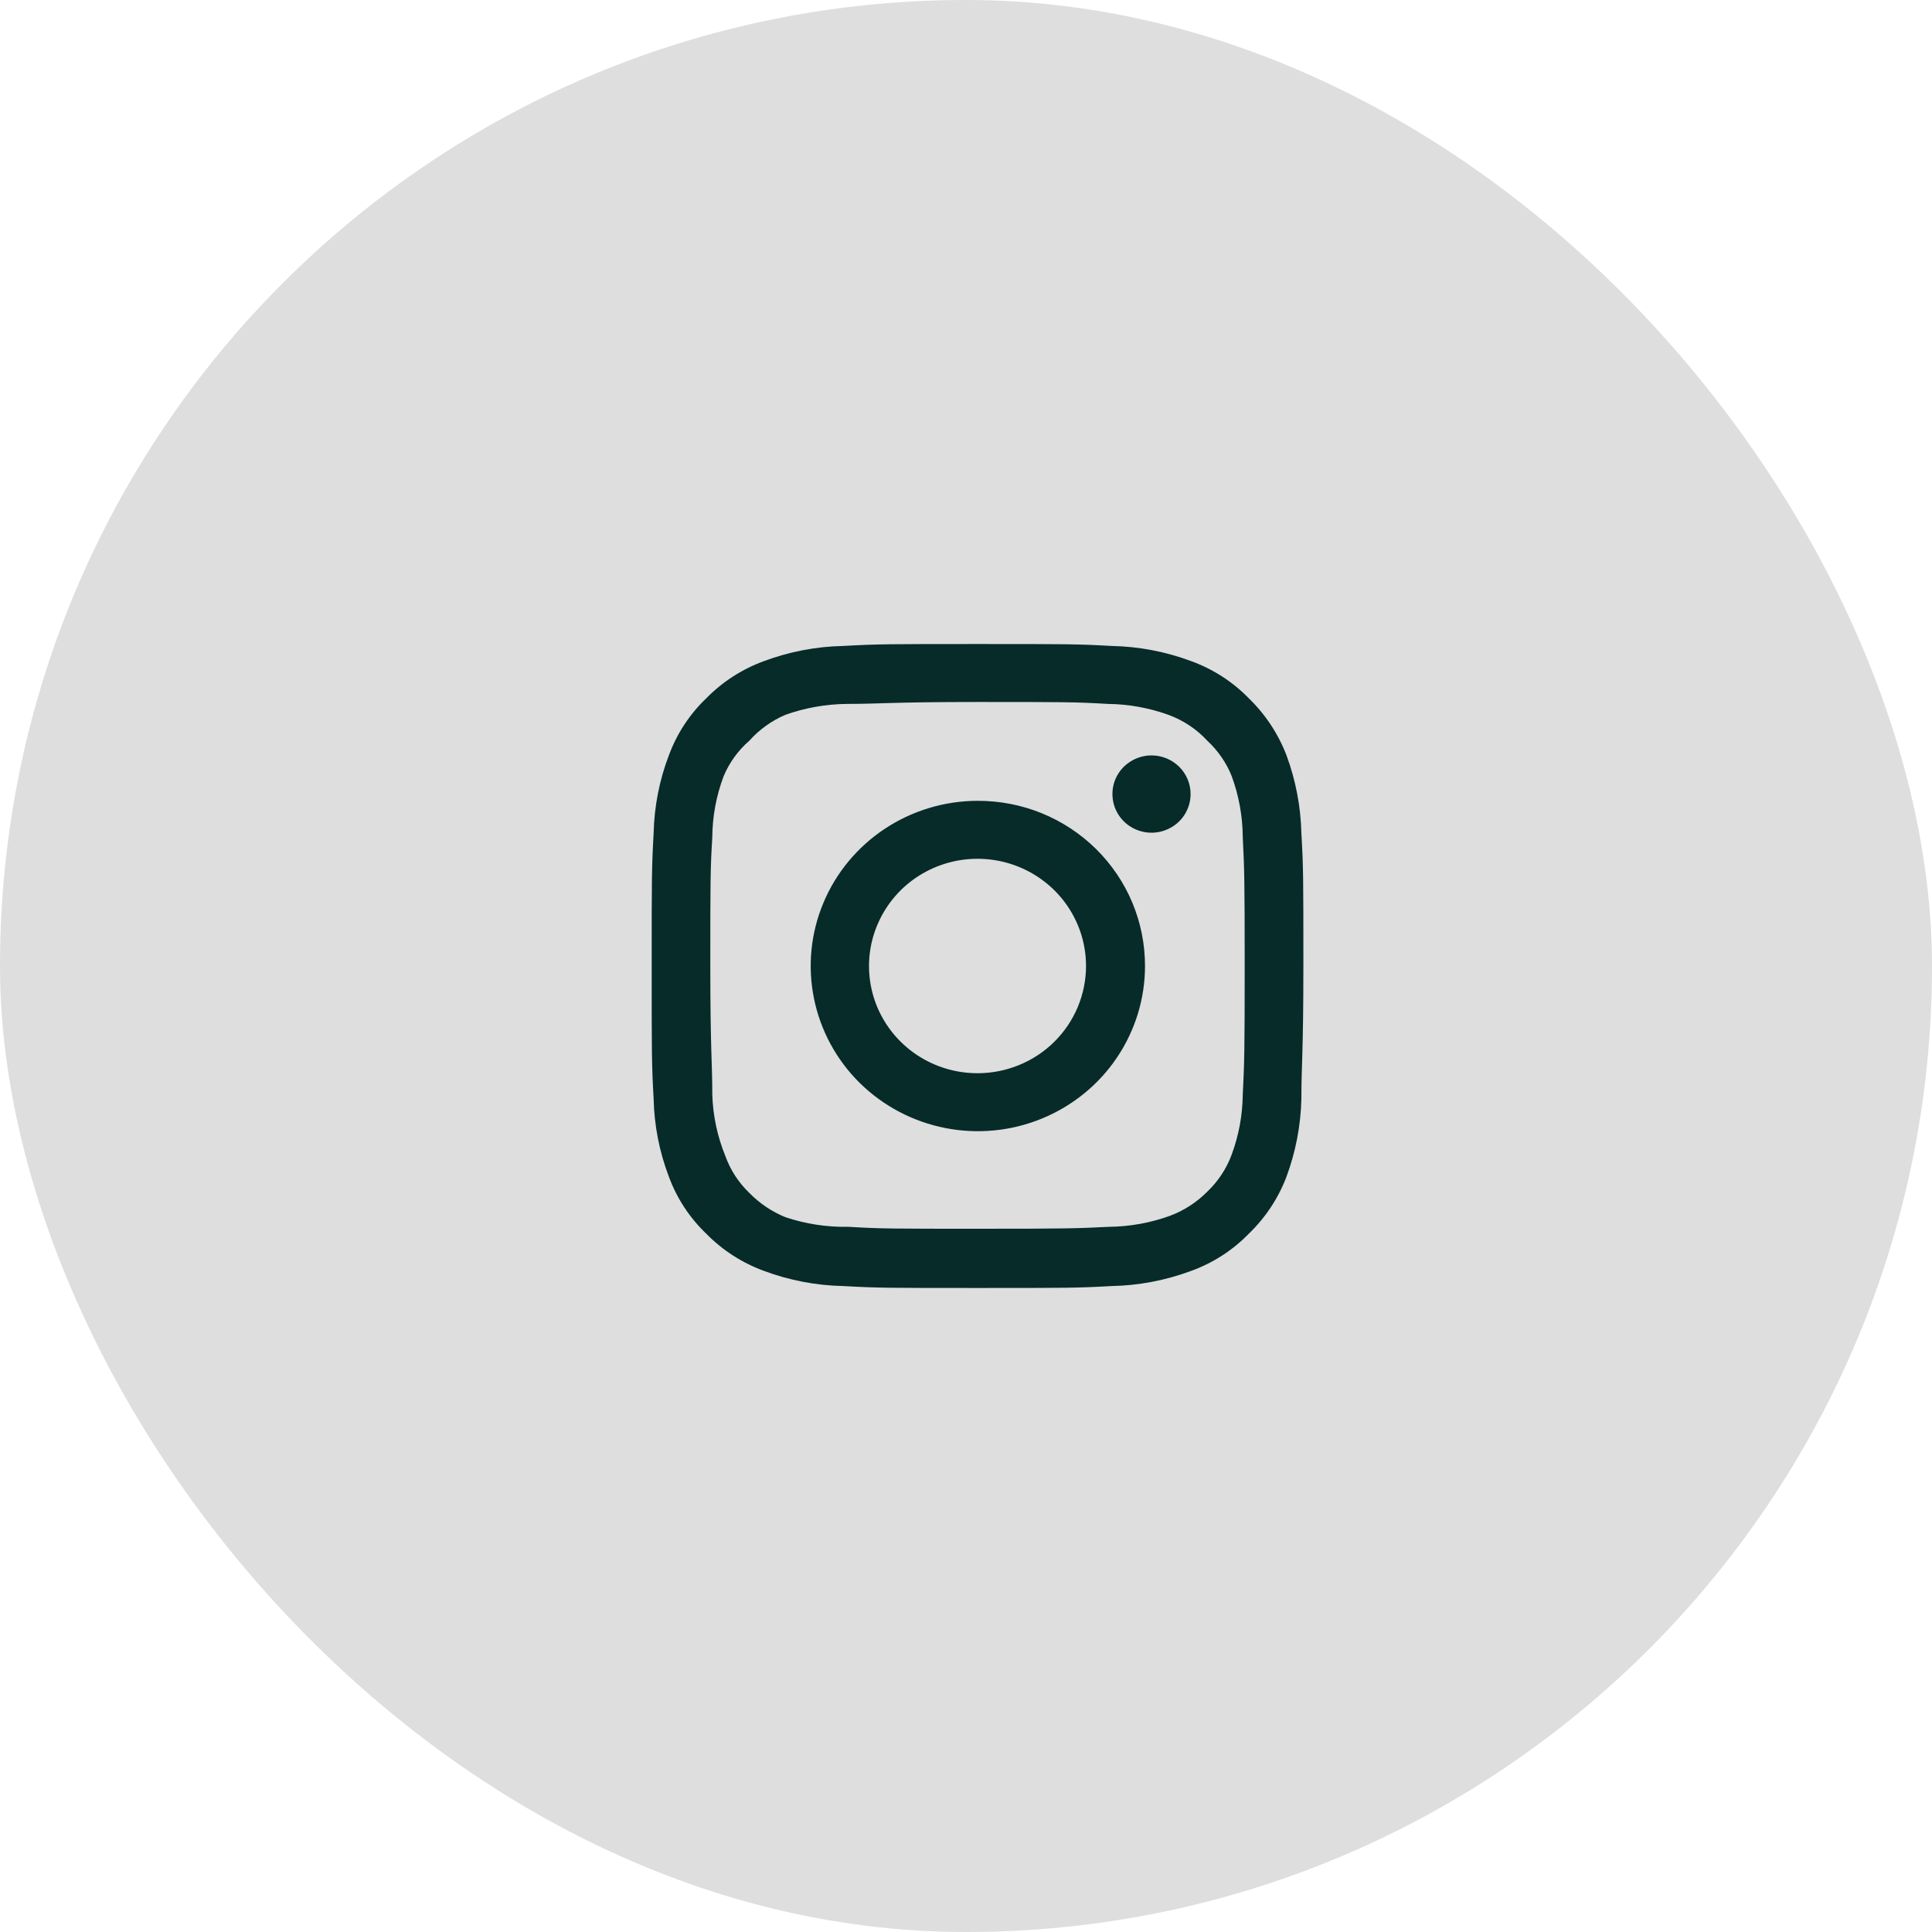 <svg width="32" height="32" viewBox="0 0 32 32" fill="none" xmlns="http://www.w3.org/2000/svg">
<rect opacity="0.18" width="32" height="32" rx="16" fill="#4D4D4D"/>
<path d="M19.073 12.512C18.945 12.512 18.819 12.55 18.713 12.62C18.606 12.69 18.523 12.79 18.474 12.907C18.425 13.024 18.413 13.153 18.438 13.277C18.462 13.401 18.524 13.515 18.615 13.605C18.705 13.694 18.821 13.755 18.946 13.78C19.072 13.805 19.202 13.792 19.32 13.743C19.439 13.695 19.54 13.613 19.611 13.508C19.682 13.402 19.72 13.279 19.72 13.152C19.72 12.982 19.652 12.82 19.531 12.7C19.409 12.579 19.244 12.512 19.073 12.512V12.512ZM21.555 13.803C21.545 13.36 21.461 12.922 21.307 12.507C21.17 12.151 20.956 11.829 20.681 11.563C20.414 11.289 20.087 11.08 19.726 10.949C19.306 10.793 18.863 10.708 18.414 10.699C17.842 10.667 17.659 10.667 16.191 10.667C14.723 10.667 14.539 10.667 13.967 10.699C13.519 10.708 13.075 10.793 12.656 10.949C12.295 11.081 11.969 11.29 11.701 11.563C11.424 11.827 11.212 12.15 11.08 12.507C10.921 12.921 10.836 13.36 10.826 13.803C10.794 14.368 10.794 14.549 10.794 16C10.794 17.451 10.794 17.632 10.826 18.197C10.836 18.64 10.921 19.079 11.08 19.493C11.212 19.851 11.424 20.173 11.701 20.437C11.969 20.71 12.295 20.919 12.656 21.051C13.075 21.207 13.519 21.292 13.967 21.301C14.539 21.333 14.723 21.333 16.191 21.333C17.659 21.333 17.842 21.333 18.414 21.301C18.863 21.292 19.306 21.207 19.726 21.051C20.087 20.921 20.414 20.711 20.681 20.437C20.957 20.172 21.171 19.85 21.307 19.493C21.461 19.078 21.545 18.64 21.555 18.197C21.555 17.632 21.588 17.451 21.588 16C21.588 14.549 21.588 14.368 21.555 13.803V13.803ZM20.584 18.133C20.58 18.472 20.518 18.807 20.4 19.125C20.314 19.358 20.176 19.567 19.995 19.739C19.82 19.915 19.609 20.052 19.375 20.139C19.053 20.255 18.714 20.316 18.371 20.32C17.831 20.347 17.632 20.352 16.212 20.352C14.793 20.352 14.593 20.352 14.054 20.32C13.698 20.327 13.344 20.273 13.007 20.16C12.783 20.068 12.581 19.932 12.413 19.76C12.234 19.589 12.097 19.379 12.014 19.147C11.882 18.824 11.809 18.481 11.798 18.133C11.798 17.6 11.765 17.403 11.765 16C11.765 14.597 11.765 14.4 11.798 13.867C11.8 13.521 11.864 13.178 11.987 12.853C12.082 12.628 12.227 12.428 12.413 12.267C12.577 12.083 12.78 11.938 13.007 11.84C13.336 11.723 13.682 11.662 14.032 11.659C14.572 11.659 14.771 11.627 16.191 11.627C17.61 11.627 17.81 11.627 18.349 11.659C18.692 11.663 19.032 11.724 19.353 11.84C19.599 11.93 19.819 12.076 19.995 12.267C20.172 12.431 20.311 12.631 20.4 12.853C20.52 13.178 20.582 13.521 20.584 13.867C20.611 14.4 20.616 14.597 20.616 16C20.616 17.403 20.611 17.6 20.584 18.133ZM16.191 13.264C15.643 13.265 15.109 13.427 14.654 13.728C14.2 14.029 13.845 14.457 13.637 14.957C13.428 15.457 13.374 16.007 13.482 16.537C13.589 17.067 13.853 17.555 14.24 17.937C14.628 18.319 15.121 18.579 15.658 18.684C16.195 18.789 16.751 18.735 17.257 18.527C17.762 18.32 18.195 17.969 18.498 17.52C18.802 17.07 18.965 16.541 18.965 16C18.965 15.64 18.894 15.284 18.755 14.951C18.616 14.618 18.411 14.316 18.154 14.062C17.896 13.808 17.59 13.606 17.253 13.469C16.916 13.332 16.555 13.263 16.191 13.264V13.264ZM16.191 17.776C15.835 17.776 15.488 17.672 15.192 17.477C14.897 17.282 14.666 17.004 14.53 16.68C14.394 16.355 14.359 15.998 14.428 15.654C14.498 15.309 14.669 14.993 14.92 14.744C15.171 14.496 15.492 14.327 15.84 14.258C16.189 14.19 16.55 14.225 16.878 14.359C17.207 14.494 17.488 14.721 17.685 15.013C17.883 15.306 17.988 15.649 17.988 16C17.988 16.233 17.941 16.464 17.851 16.68C17.761 16.895 17.628 17.091 17.462 17.256C17.295 17.421 17.096 17.552 16.878 17.641C16.66 17.73 16.427 17.776 16.191 17.776V17.776Z" fill="#062B29"/>
</svg>
